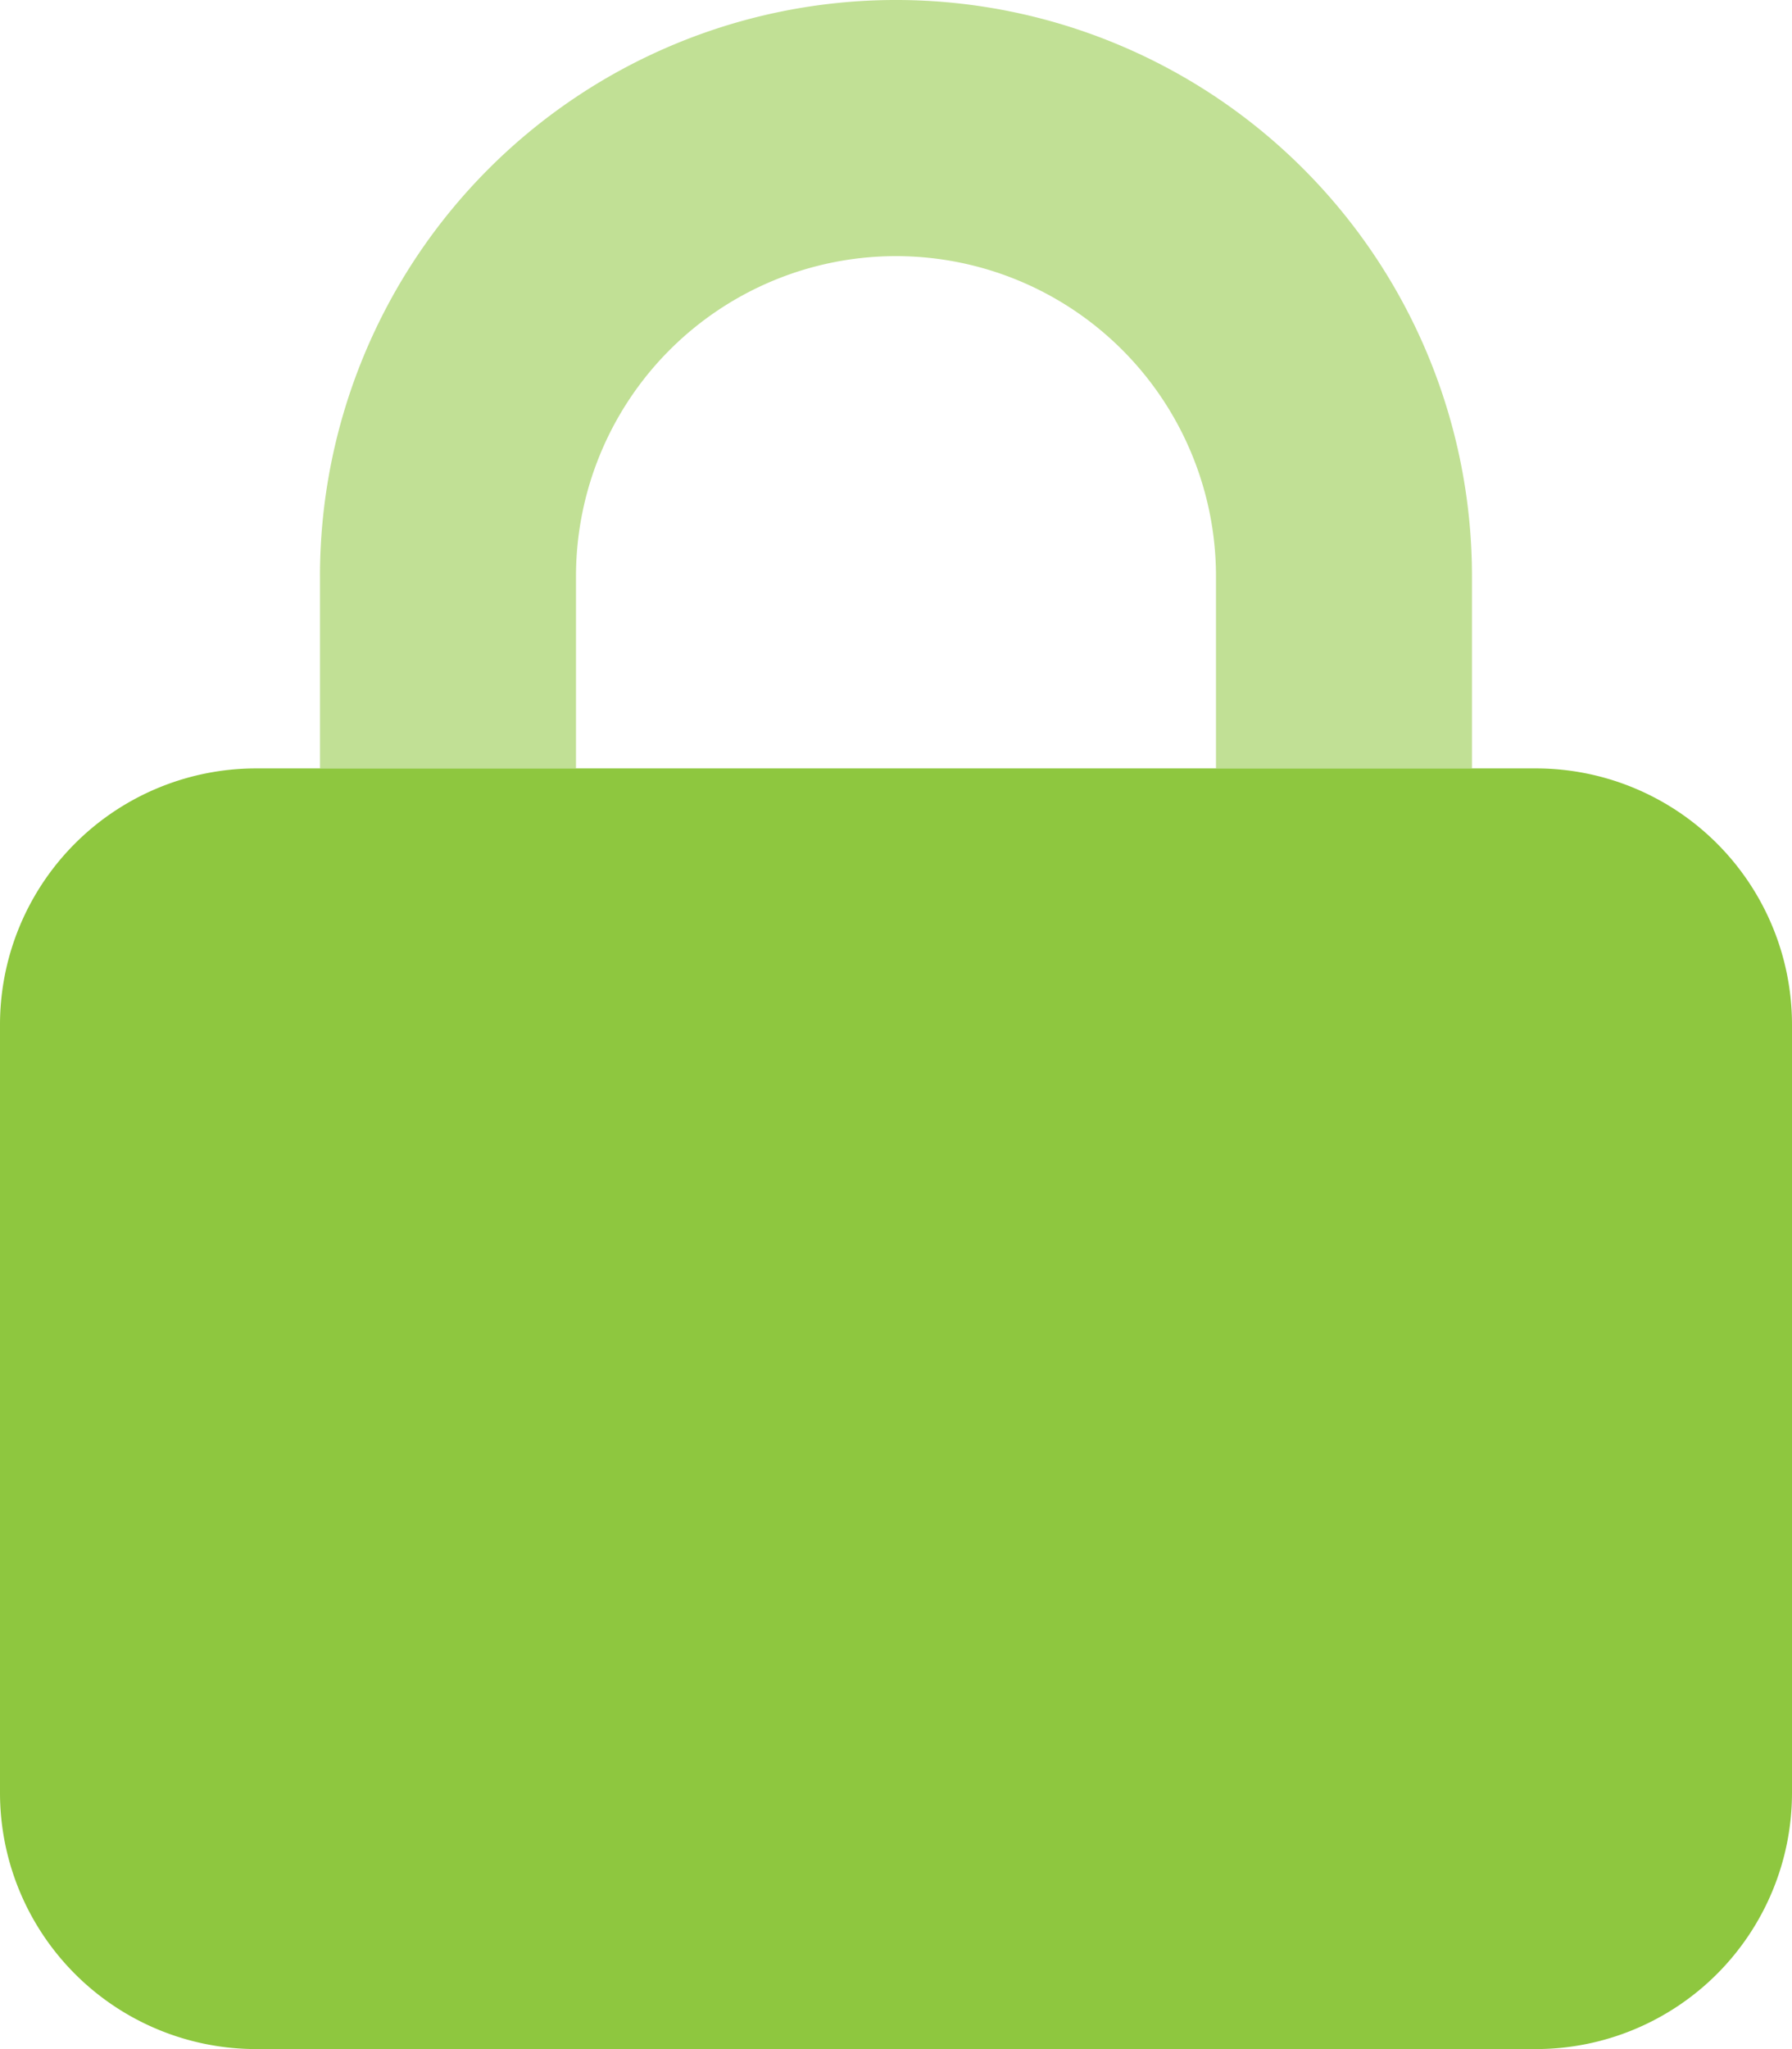 <svg xmlns="http://www.w3.org/2000/svg" id="lock-duotone-solid" width="76.245" height="87.137" viewBox="0 0 76.245 87.137"><path id="Path_21592" data-name="Path 21592" d="M80,24.507v8.169H90.892V24.507a13.615,13.615,0,1,1,27.23,0v8.169h10.892V24.507a24.507,24.507,0,1,0-49.015,0Z" transform="translate(-66.385)" fill="#8ec73f" opacity="0.549"></path><path id="Path_21593" data-name="Path 21593" d="M0,202.892A10.9,10.9,0,0,1,10.892,192H65.353a10.9,10.9,0,0,1,10.892,10.892v32.676a10.9,10.9,0,0,1-10.892,10.892H10.892A10.9,10.9,0,0,1,0,235.569Z" transform="translate(0 -159.324)" fill="#8ec73f"></path></svg>